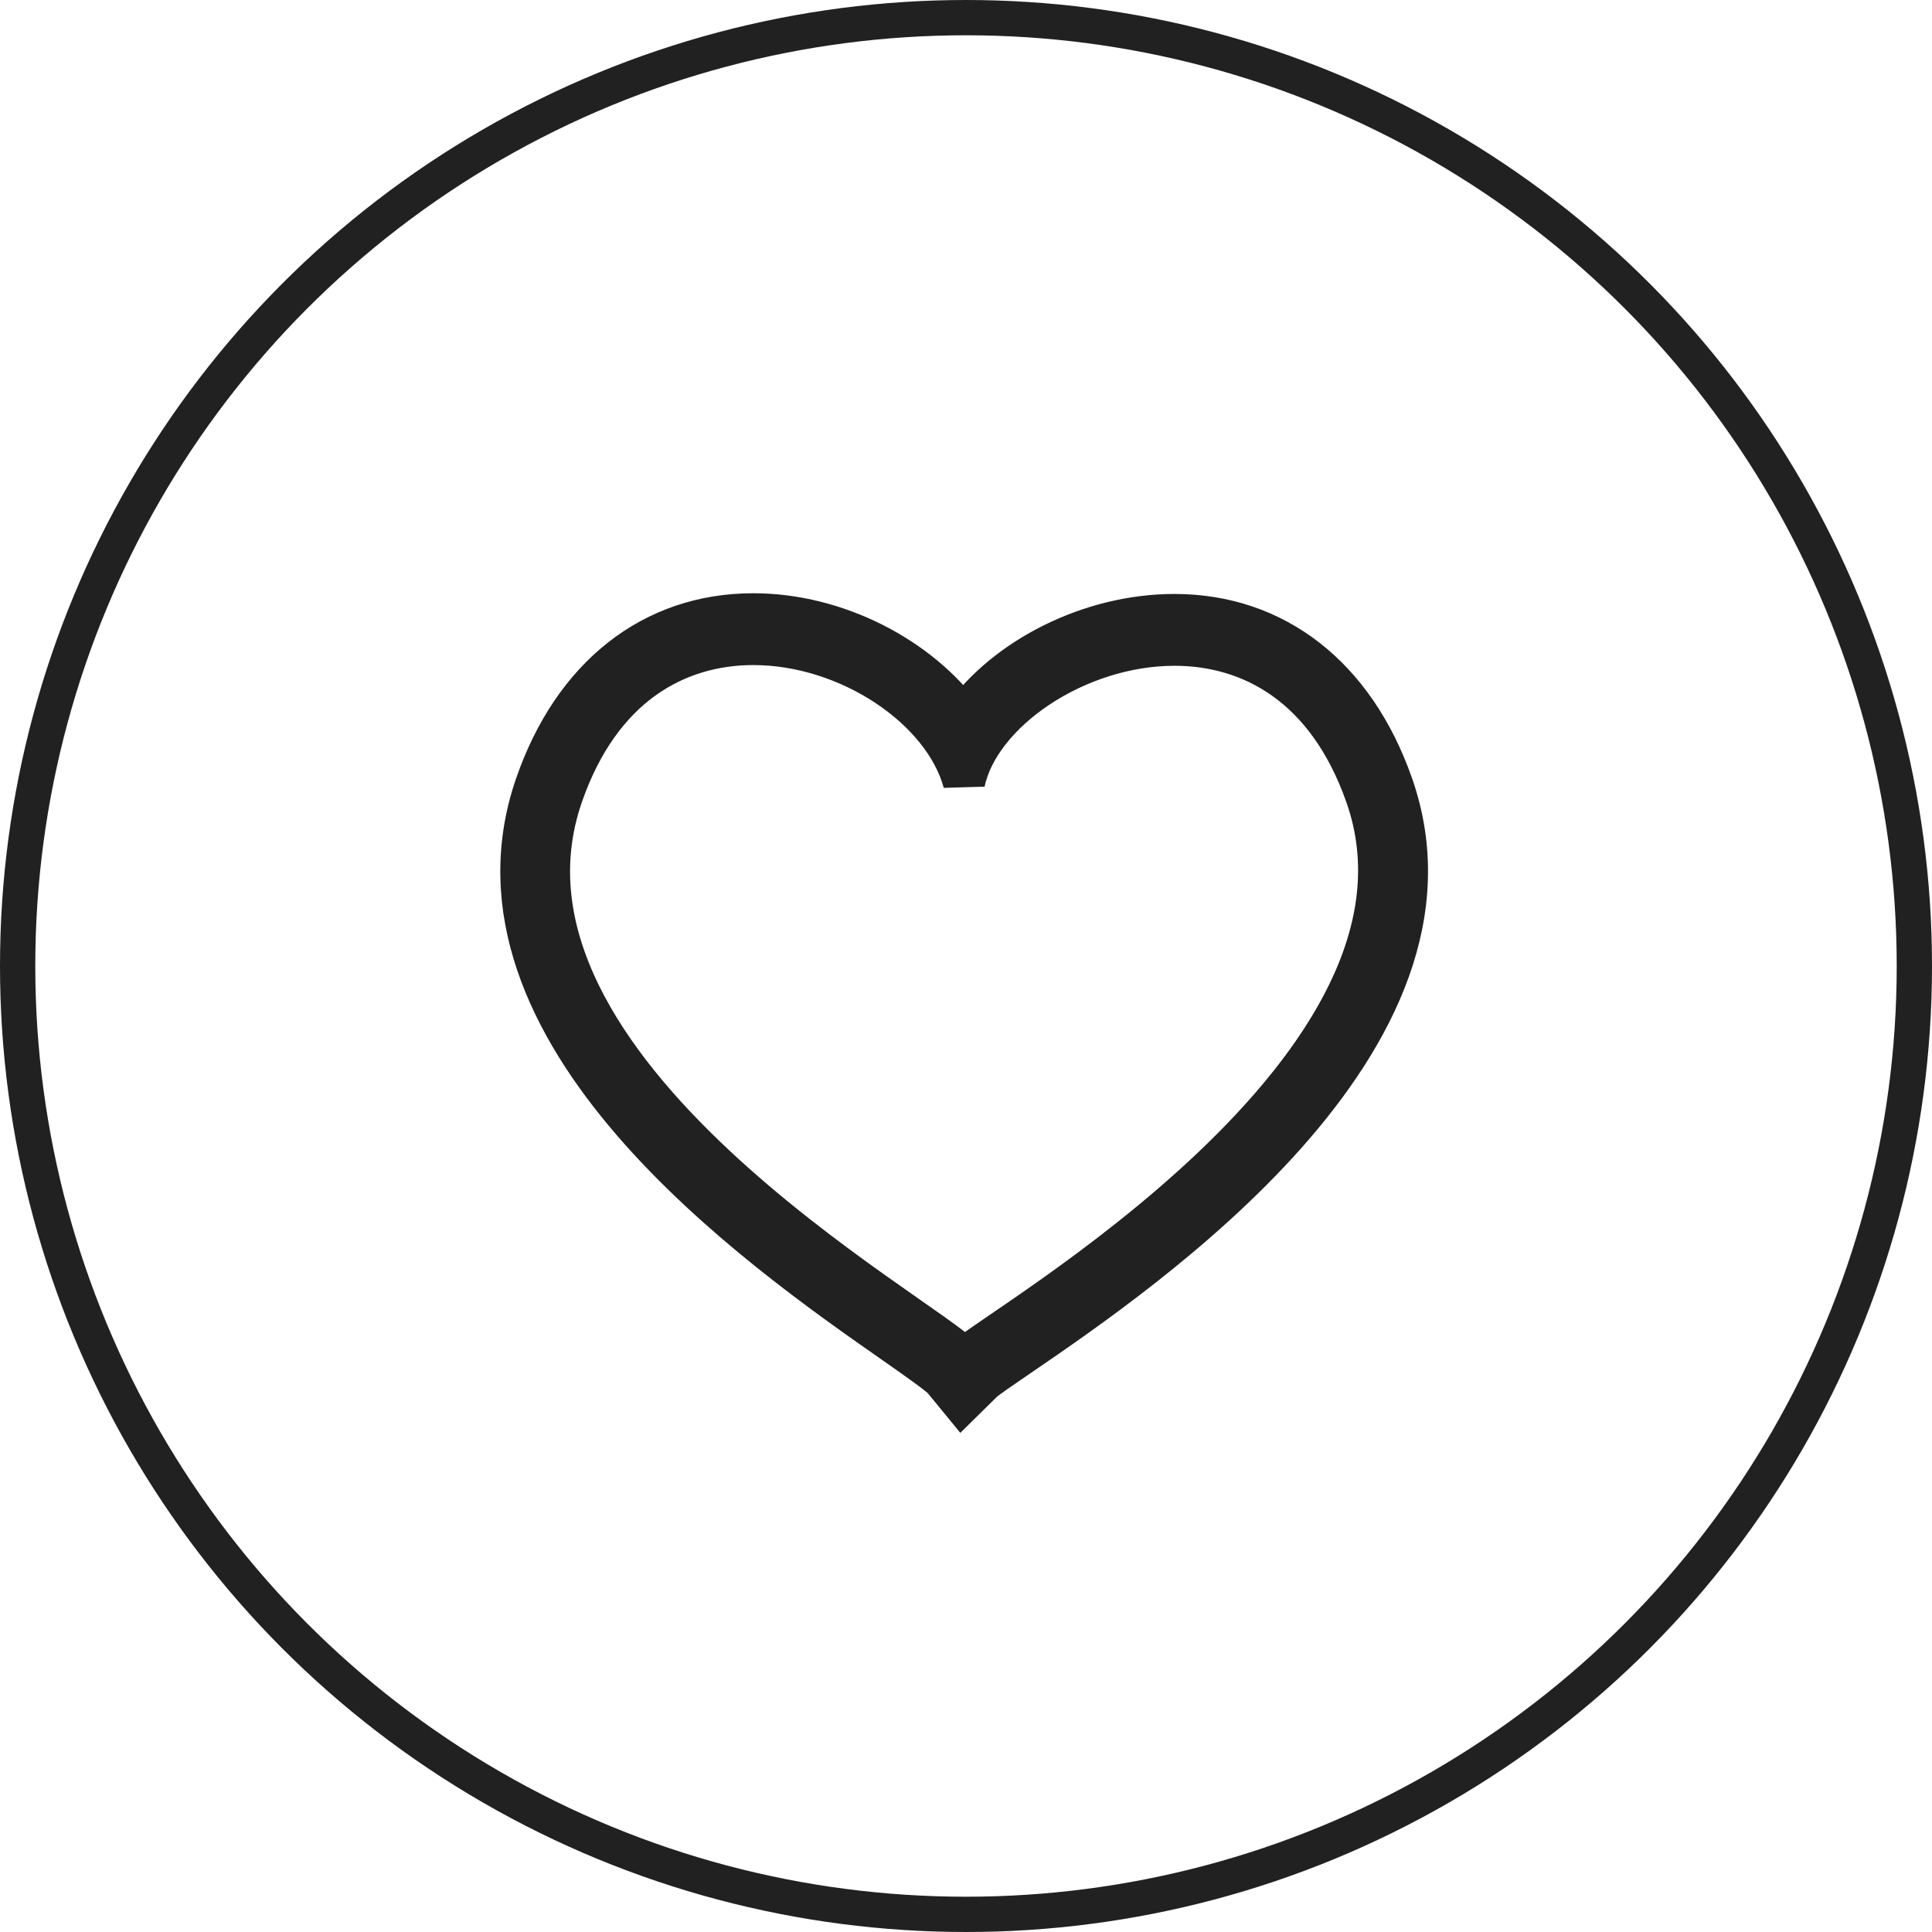 <?xml version="1.0" encoding="UTF-8"?> <svg xmlns="http://www.w3.org/2000/svg" width="46" height="46" viewBox="0 0 46 46" fill="none"><circle cx="23" cy="23" r="22.58" stroke="#212121" stroke-width="0.84"></circle><path d="M17.937 15.335C20.206 15.335 22.471 16.857 22.953 18.627C23.309 16.941 25.628 15.352 27.964 15.352C29.781 15.352 31.608 16.313 32.53 18.939C34.795 25.396 23.743 31.597 22.953 32.364C22.163 31.398 11.112 25.508 13.379 18.943C14.286 16.317 16.112 15.335 17.937 15.335ZM17.937 14.625H17.936C15.541 14.625 13.655 16.109 12.761 18.696C10.727 24.587 18.113 29.75 21.267 31.954C21.775 32.309 22.35 32.712 22.463 32.837L22.904 33.375L23.395 32.891C23.476 32.814 23.853 32.556 24.218 32.307C27.242 30.242 35.275 24.755 33.146 18.688C32.244 16.116 30.355 14.642 27.964 14.642C25.945 14.642 23.948 15.678 22.934 17.099C21.886 15.656 19.914 14.625 17.937 14.625Z" fill="#212121" stroke="#212121"></path></svg> 